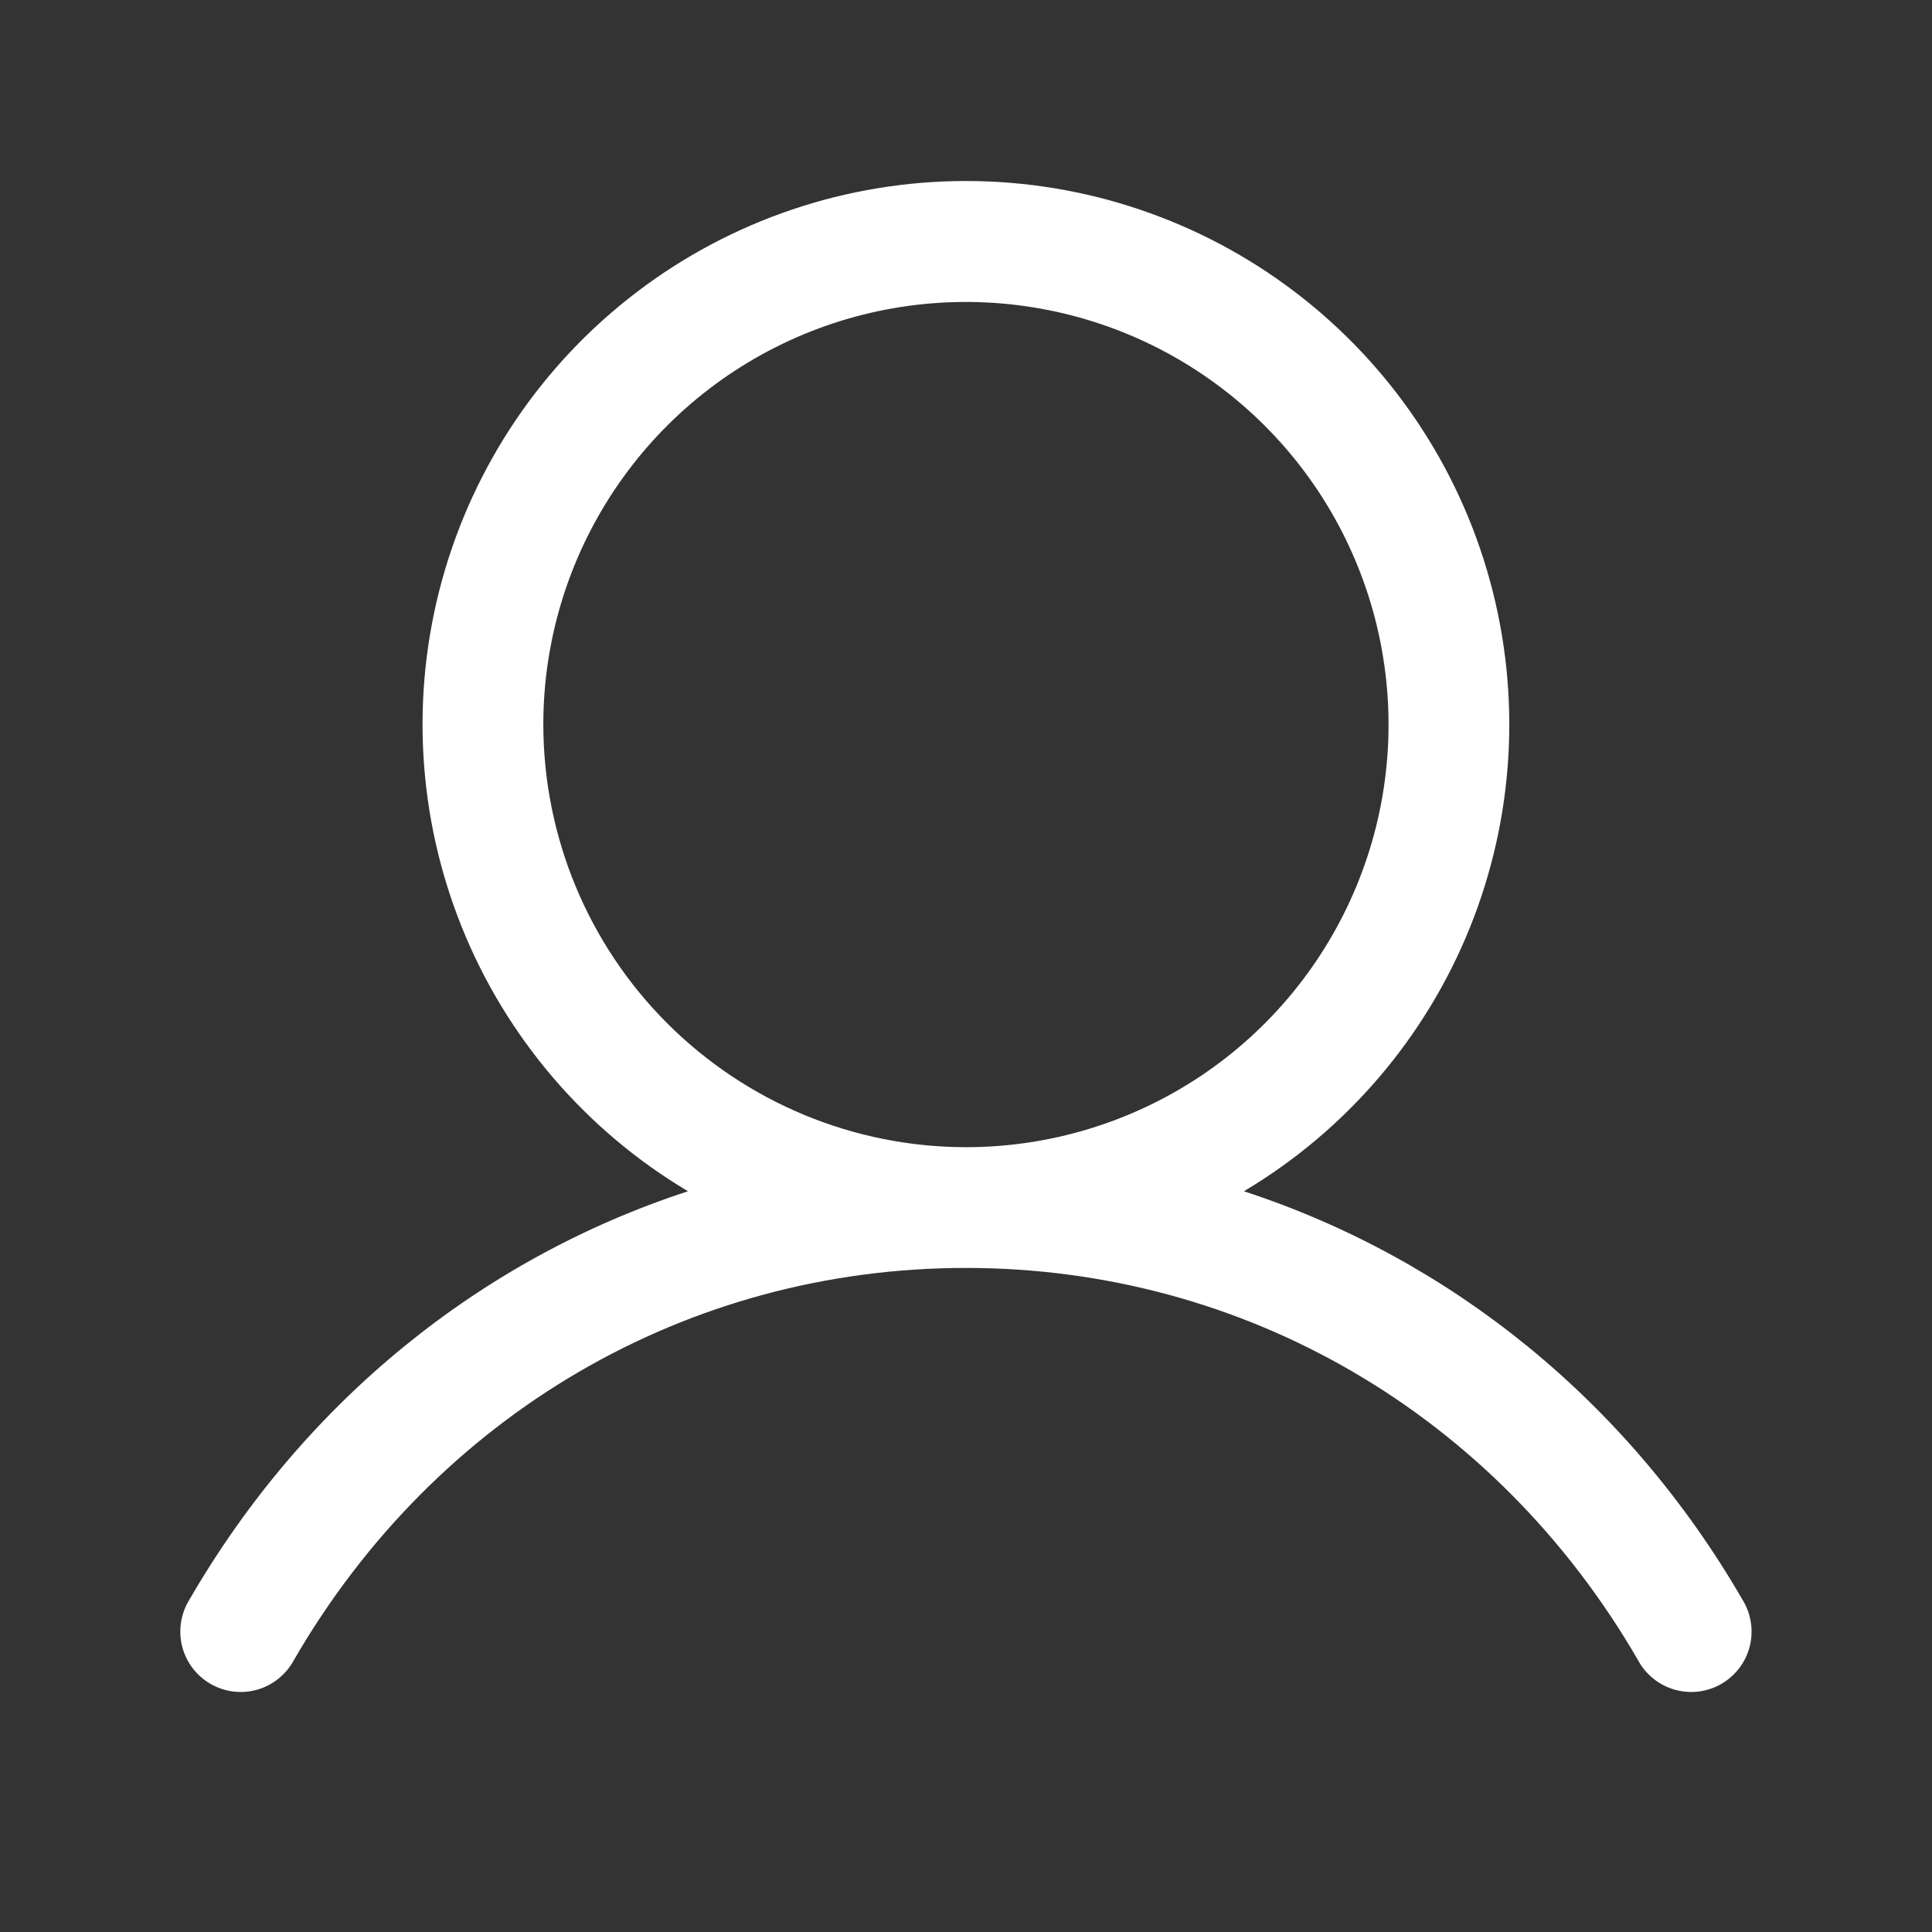 <svg width="32" height="32" viewBox="0 0 32 32" fill="none" xmlns="http://www.w3.org/2000/svg">
<rect x="0" y="0" width="32" height="32" fill="#333333" stroke="none"/>
<path d="M28.864 26.501C26.96 23.21 24.026 20.85 20.603 19.731C22.296 18.723 23.612 17.187 24.348 15.359C25.084 13.53 25.199 11.511 24.676 9.611C24.154 7.71 23.021 6.034 21.454 4.84C19.886 3.645 17.97 2.998 15.999 2.998C14.028 2.998 12.111 3.645 10.544 4.84C8.976 6.034 7.844 7.71 7.321 9.611C6.798 11.511 6.914 13.53 7.65 15.359C8.386 17.187 9.702 18.723 11.395 19.731C7.971 20.849 5.038 23.209 3.134 26.501C3.064 26.615 3.018 26.742 2.998 26.874C2.978 27.006 2.984 27.141 3.017 27.27C3.05 27.4 3.108 27.521 3.189 27.628C3.269 27.734 3.371 27.823 3.486 27.89C3.602 27.957 3.73 28 3.862 28.017C3.995 28.033 4.129 28.023 4.258 27.987C4.386 27.951 4.506 27.889 4.61 27.805C4.715 27.722 4.801 27.619 4.865 27.501C7.22 23.431 11.383 21.001 15.999 21.001C20.615 21.001 24.778 23.431 27.133 27.501C27.196 27.619 27.283 27.722 27.387 27.805C27.492 27.889 27.612 27.951 27.74 27.987C27.869 28.023 28.003 28.033 28.136 28.017C28.268 28 28.396 27.957 28.512 27.89C28.627 27.823 28.728 27.734 28.809 27.628C28.89 27.521 28.948 27.4 28.981 27.27C29.014 27.141 29.02 27.006 29 26.874C28.98 26.742 28.934 26.615 28.864 26.501ZM8.999 12.001C8.999 10.617 9.409 9.264 10.179 8.112C10.948 6.961 12.041 6.064 13.32 5.534C14.599 5.004 16.007 4.866 17.364 5.136C18.722 5.406 19.97 6.073 20.949 7.052C21.928 8.031 22.594 9.278 22.864 10.636C23.134 11.994 22.996 13.401 22.466 14.68C21.936 15.959 21.039 17.053 19.888 17.822C18.737 18.591 17.383 19.001 15.999 19.001C14.143 19 12.364 18.261 11.051 16.949C9.739 15.637 9.001 13.857 8.999 12.001Z" fill="white"/>
</svg>

